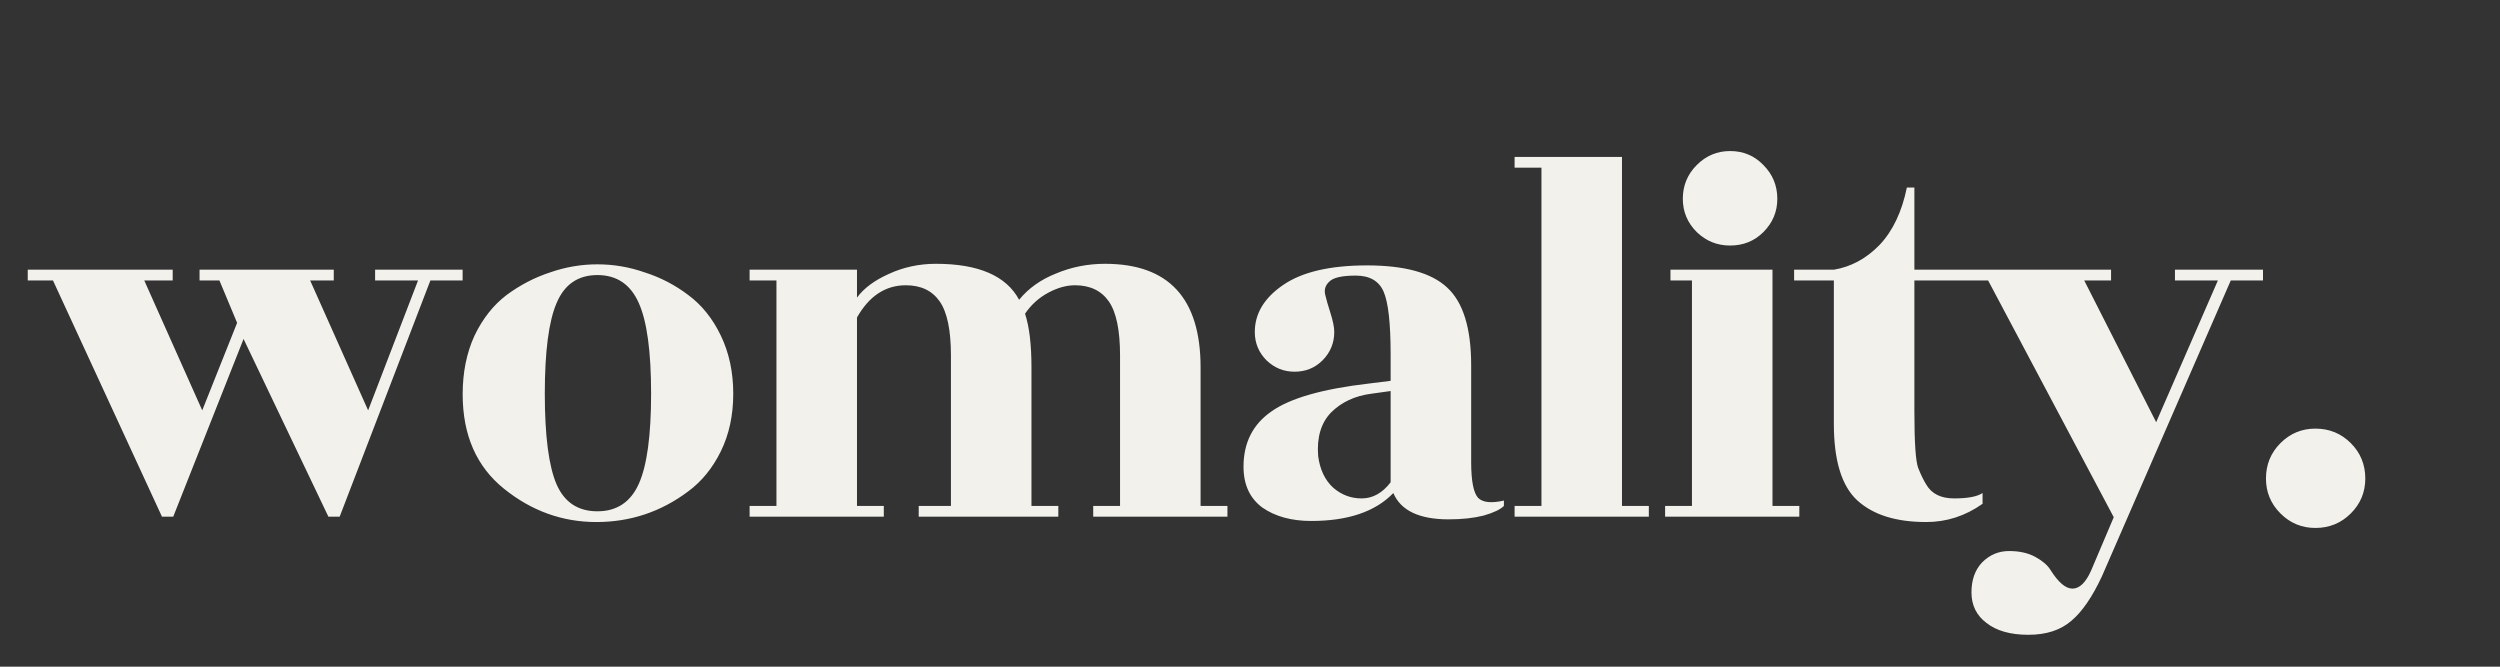 <svg width="150" height="40" viewBox="0 0 150 40" fill="none" xmlns="http://www.w3.org/2000/svg">
<rect x="0" y="0" width="150" height="40" fill="#333333" stroke="none"/>
<g clip-path="url(#clip0_364_2131)">
<path d="M1.664 16.826V16.182H10.362V16.826H8.655L12.134 24.622L14.227 19.371L13.165 16.826H11.973V16.182H20.026V16.826H18.608L22.088 24.622L25.083 16.826H22.506V16.182H27.757V16.826H25.824L20.38 31H19.704L14.614 20.337L10.394 31H9.718L3.178 16.826H1.664ZM33.397 29.067C33.869 30.141 34.685 30.678 35.845 30.678C37.005 30.678 37.832 30.13 38.326 29.035C38.819 27.94 39.066 26.136 39.066 23.623C39.066 21.089 38.819 19.274 38.326 18.179C37.832 17.062 37.005 16.504 35.845 16.504C34.685 16.504 33.869 17.062 33.397 18.179C32.925 19.274 32.688 21.089 32.688 23.623C32.688 26.157 32.925 27.972 33.397 29.067ZM35.781 31.322C33.741 31.322 31.894 30.656 30.24 29.325C28.586 27.993 27.76 26.104 27.76 23.655C27.76 22.345 27.996 21.175 28.468 20.144C28.962 19.113 29.607 18.297 30.401 17.696C31.217 17.095 32.087 16.644 33.01 16.343C33.934 16.021 34.879 15.86 35.845 15.86C36.812 15.86 37.757 16.021 38.68 16.343C39.625 16.644 40.495 17.095 41.289 17.696C42.105 18.297 42.76 19.113 43.254 20.144C43.748 21.175 43.995 22.335 43.995 23.623C43.995 24.912 43.748 26.061 43.254 27.07C42.76 28.079 42.105 28.885 41.289 29.486C39.657 30.71 37.821 31.322 35.781 31.322ZM72.035 30.356H73.646V31H65.593V30.356H67.203V21.336C67.203 19.811 66.978 18.727 66.527 18.082C66.076 17.438 65.399 17.116 64.497 17.116C63.982 17.116 63.445 17.266 62.887 17.567C62.328 17.868 61.867 18.287 61.502 18.823C61.759 19.596 61.888 20.67 61.888 22.045V30.356H63.499V31H55.123V30.356H57.056V21.336C57.056 19.811 56.831 18.727 56.38 18.082C55.929 17.438 55.252 17.116 54.35 17.116C53.126 17.116 52.149 17.76 51.419 19.049V30.356H53.029V31H44.976V30.356H46.587V16.826H44.976V16.182H51.419V17.857C51.827 17.299 52.46 16.826 53.319 16.44C54.2 16.032 55.145 15.828 56.154 15.828C58.71 15.828 60.374 16.547 61.147 17.986C61.706 17.299 62.447 16.772 63.37 16.407C64.293 16.021 65.27 15.828 66.301 15.828C70.124 15.828 72.035 17.9 72.035 22.045V30.356ZM90.235 30.356C90.02 30.57 89.612 30.764 89.01 30.936C88.409 31.086 87.711 31.161 86.917 31.161C85.156 31.161 84.05 30.635 83.599 29.583C82.525 30.699 80.882 31.258 78.67 31.258C77.489 31.258 76.512 30.989 75.739 30.452C74.987 29.894 74.611 29.078 74.611 28.004C74.611 26.565 75.169 25.459 76.286 24.686C77.403 23.892 79.357 23.333 82.149 23.011L83.438 22.85V21.272C83.438 19.403 83.298 18.147 83.019 17.503C82.74 16.858 82.181 16.536 81.344 16.536C80.528 16.536 80.001 16.654 79.765 16.891C79.529 17.105 79.443 17.363 79.508 17.664C79.572 17.943 79.679 18.319 79.83 18.791C79.98 19.264 80.055 19.639 80.055 19.919C80.055 20.584 79.819 21.154 79.347 21.626C78.895 22.077 78.337 22.302 77.671 22.302C77.027 22.302 76.469 22.077 75.996 21.626C75.524 21.154 75.288 20.584 75.288 19.919C75.288 18.823 75.846 17.889 76.963 17.116C78.101 16.322 79.787 15.924 82.02 15.924C84.275 15.924 85.875 16.364 86.82 17.245C87.786 18.125 88.27 19.682 88.27 21.916V27.714C88.27 28.852 88.409 29.572 88.688 29.872C88.968 30.152 89.483 30.205 90.235 30.034V30.356ZM79.089 27.36C79.196 28.176 79.497 28.809 79.991 29.261C80.485 29.69 81.054 29.905 81.698 29.905C82.364 29.905 82.944 29.583 83.438 28.938V23.462L82.278 23.623C81.29 23.752 80.485 24.128 79.862 24.751C79.261 25.373 79.003 26.243 79.089 27.36ZM97.319 30.356H98.93V31H90.876V30.356H92.487V10.061H90.876V9.417H97.319V30.356ZM106.349 30.356H107.959V31H99.906V30.356H101.517V16.826H100.228V16.182H106.349V30.356ZM106.639 11.93C106.639 12.703 106.36 13.369 105.801 13.927C105.264 14.464 104.599 14.732 103.804 14.732C103.031 14.732 102.365 14.464 101.807 13.927C101.248 13.369 100.969 12.703 100.969 11.93C100.969 11.135 101.248 10.459 101.807 9.9C102.365 9.342 103.031 9.063 103.804 9.063C104.599 9.063 105.264 9.342 105.801 9.9C106.36 10.459 106.639 11.135 106.639 11.93ZM114.863 16.826V24.686C114.863 26.533 114.938 27.661 115.089 28.069C115.239 28.455 115.4 28.788 115.572 29.067C115.894 29.626 116.452 29.905 117.247 29.905C118.063 29.905 118.632 29.797 118.954 29.583V30.227C117.923 30.957 116.796 31.322 115.572 31.322C113.768 31.322 112.394 30.893 111.449 30.034C110.504 29.175 110.031 27.639 110.031 25.427V16.826H107.647V16.182H110.031C111.062 16.01 111.975 15.516 112.769 14.7C113.564 13.863 114.112 12.714 114.412 11.253H114.863V16.182H118.6V16.826H114.863ZM126.116 34.576C125.536 35.821 124.924 36.712 124.28 37.249C123.636 37.808 122.777 38.087 121.703 38.087C120.629 38.087 119.792 37.851 119.19 37.378C118.589 36.927 118.288 36.315 118.288 35.542C118.288 34.79 118.503 34.189 118.933 33.738C119.384 33.287 119.921 33.062 120.543 33.062C121.166 33.062 121.692 33.18 122.122 33.416C122.551 33.652 122.852 33.91 123.024 34.189C123.496 34.941 123.936 35.317 124.345 35.317C124.774 35.317 125.15 34.952 125.472 34.221L126.825 31.032L119.287 16.826H117.998V16.182H126.664V16.826H125.053L129.37 25.331L133.074 16.826H130.497V16.182H135.78V16.826H133.847L126.116 34.576ZM138.922 31.677C138.106 31.677 137.408 31.387 136.828 30.807C136.248 30.227 135.958 29.529 135.958 28.713C135.958 27.875 136.248 27.167 136.828 26.587C137.408 26.007 138.106 25.717 138.922 25.717C139.759 25.717 140.468 26.007 141.048 26.587C141.628 27.167 141.918 27.875 141.918 28.713C141.918 29.529 141.628 30.227 141.048 30.807C140.468 31.387 139.759 31.677 138.922 31.677Z" fill="#F2F1EC"/>
</g>
<defs>
<clipPath id="clip0_364_2131">
<rect width="150" height="40" fill="white"/>
</clipPath>
</defs>
</svg>
